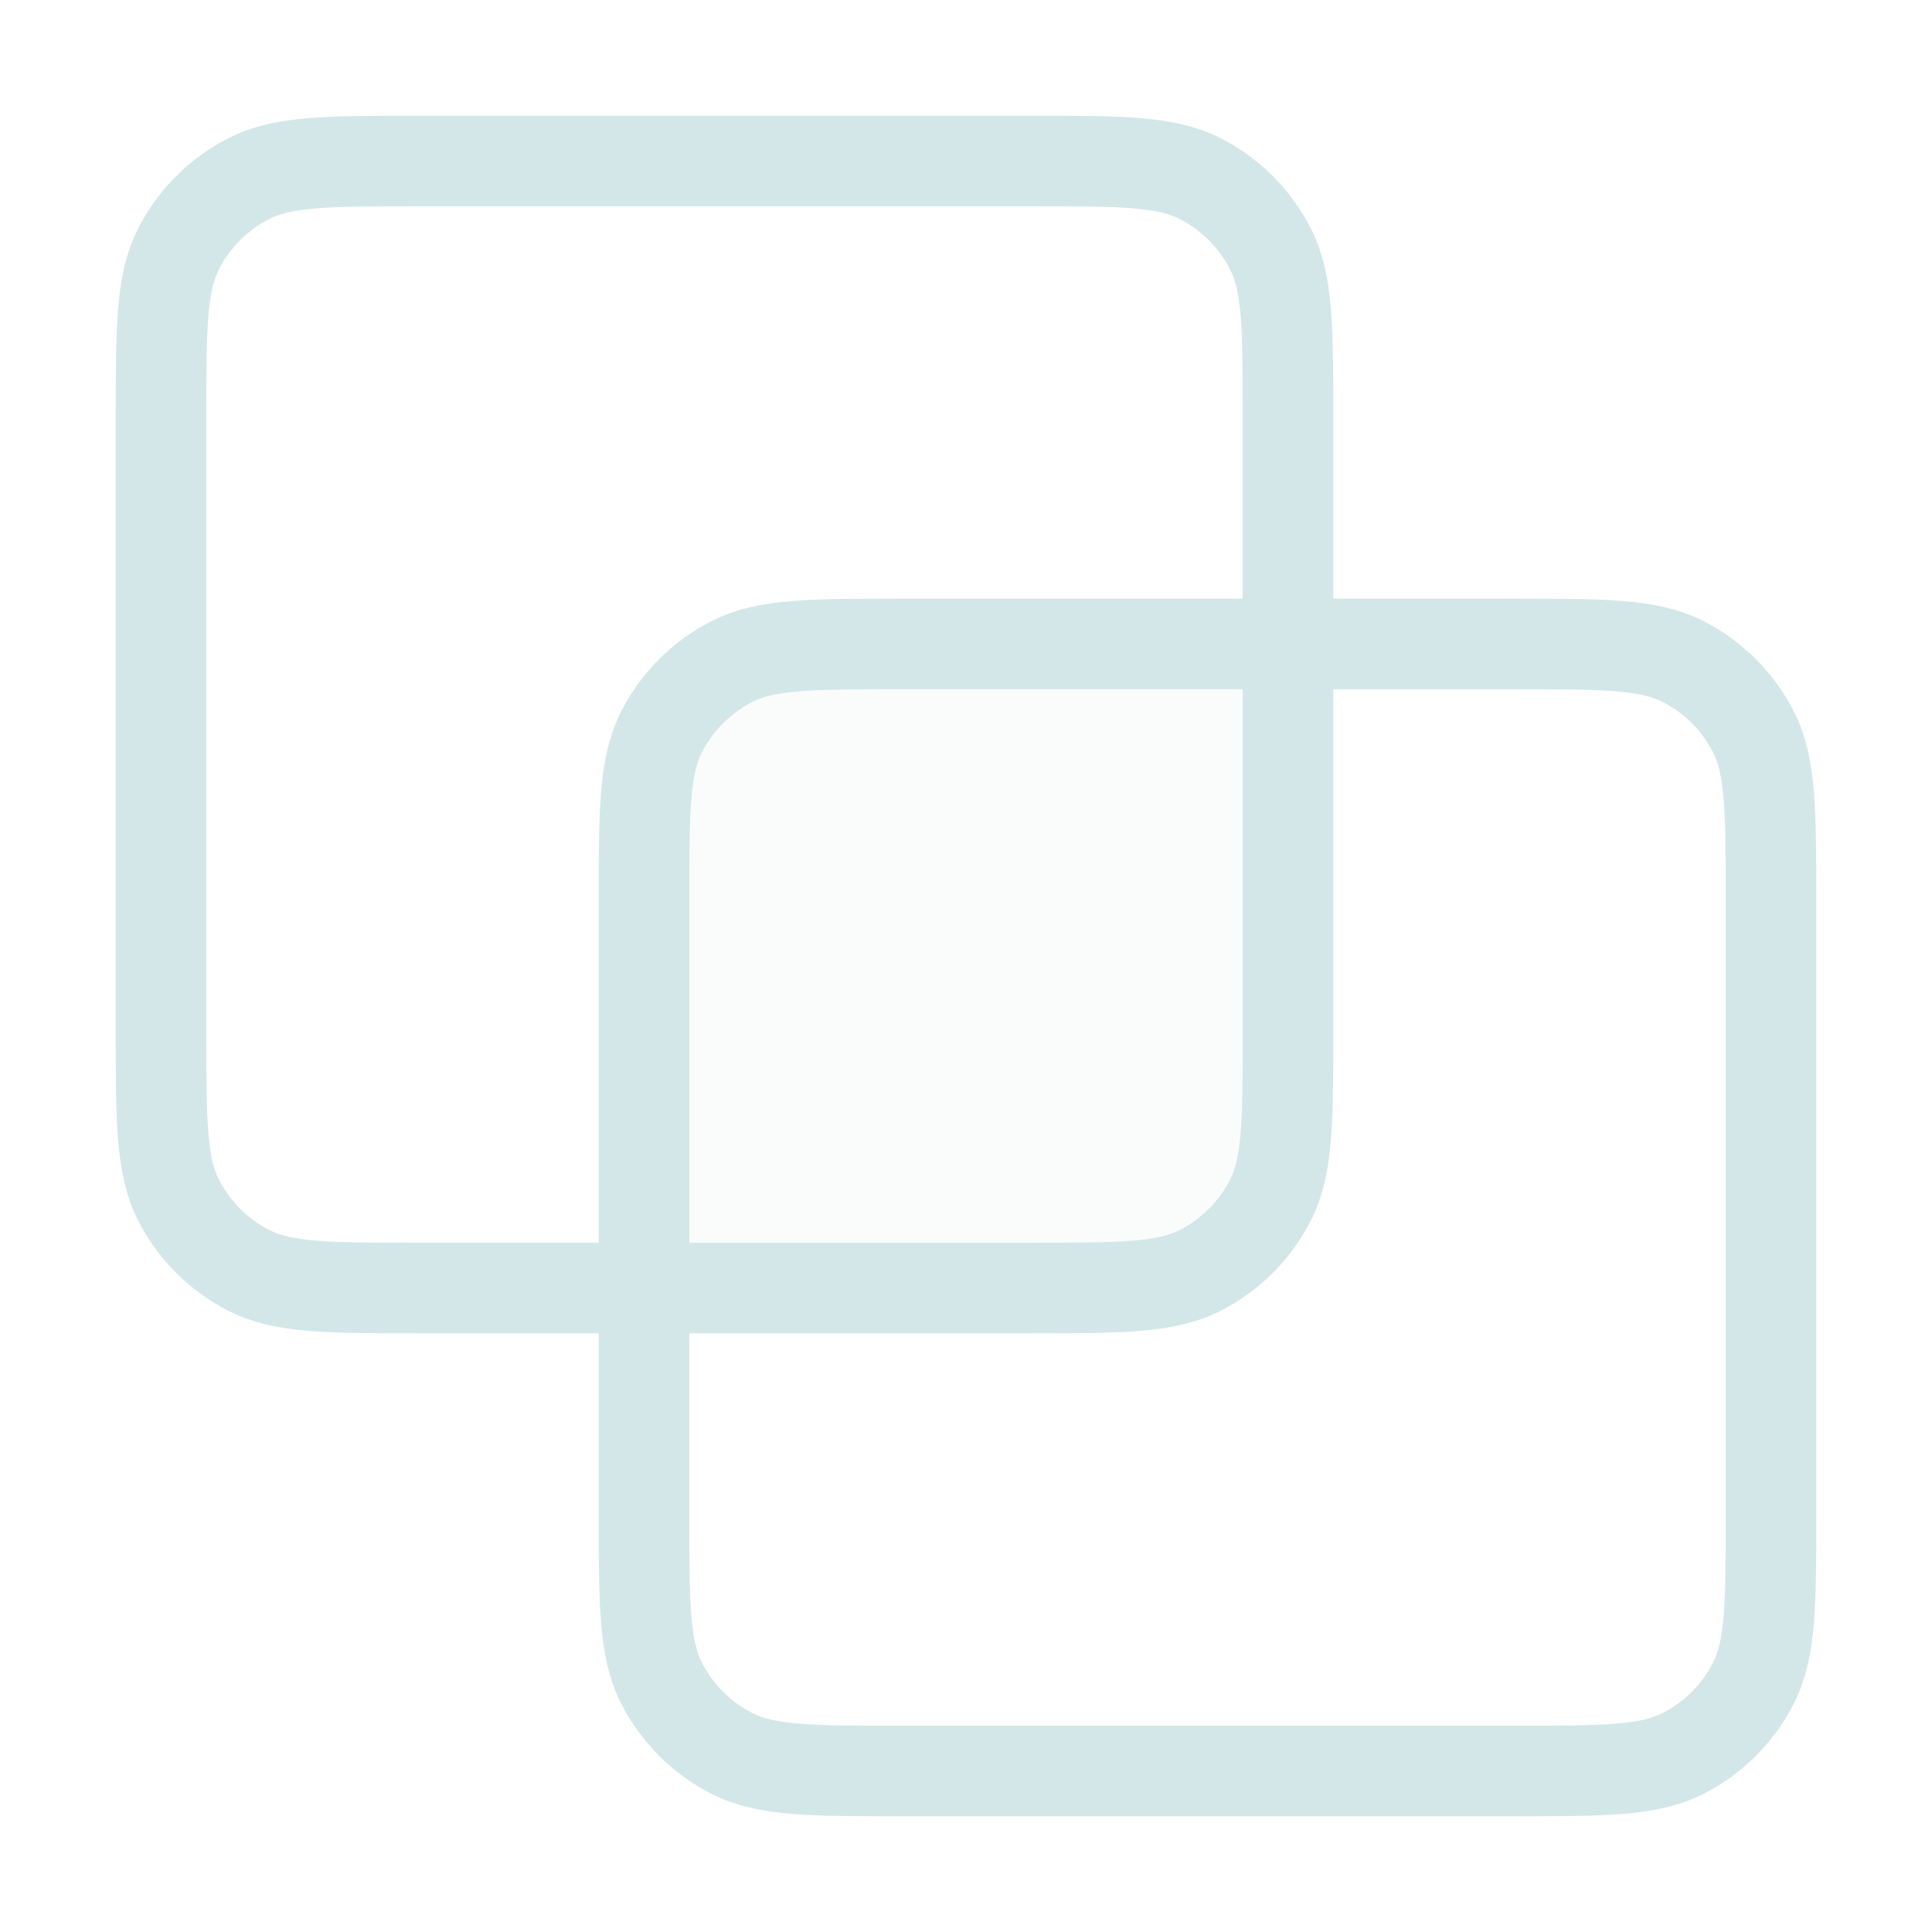 <?xml version="1.0" encoding="UTF-8"?> <svg xmlns="http://www.w3.org/2000/svg" width="32" height="32" viewBox="0 0 32 32" fill="none"><path opacity="0.12" d="M21.333 10.666V17.067C21.333 18.56 21.333 19.307 21.043 19.877C20.787 20.379 20.379 20.787 19.877 21.043C19.307 21.333 18.56 21.333 17.067 21.333H10.667V14.933C10.667 13.44 10.667 12.693 10.957 12.123C11.213 11.621 11.621 11.213 12.123 10.957C12.693 10.666 13.44 10.666 14.933 10.666H21.333Z" fill="#D3E7E8"></path><path d="M2.667 6.933C2.667 5.44 2.667 4.693 2.957 4.123C3.213 3.621 3.621 3.213 4.123 2.957C4.693 2.667 5.44 2.667 6.933 2.667H17.067C18.56 2.667 19.307 2.667 19.877 2.957C20.379 3.213 20.787 3.621 21.043 4.123C21.333 4.693 21.333 5.44 21.333 6.933V17.067C21.333 18.56 21.333 19.307 21.043 19.877C20.787 20.379 20.379 20.787 19.877 21.043C19.307 21.333 18.56 21.333 17.067 21.333H6.933C5.44 21.333 4.693 21.333 4.123 21.043C3.621 20.787 3.213 20.379 2.957 19.877C2.667 19.307 2.667 18.56 2.667 17.067V6.933Z" stroke="#D3E7E8" stroke-width="1.5" stroke-linecap="round" stroke-linejoin="round"></path><path d="M10.667 14.933C10.667 13.44 10.667 12.693 10.957 12.123C11.213 11.621 11.621 11.213 12.123 10.957C12.693 10.666 13.44 10.666 14.933 10.666H25.067C26.56 10.666 27.307 10.666 27.877 10.957C28.379 11.213 28.787 11.621 29.043 12.123C29.333 12.693 29.333 13.44 29.333 14.933V25.067C29.333 26.56 29.333 27.307 29.043 27.877C28.787 28.379 28.379 28.787 27.877 29.043C27.307 29.333 26.56 29.333 25.067 29.333H14.933C13.44 29.333 12.693 29.333 12.123 29.043C11.621 28.787 11.213 28.379 10.957 27.877C10.667 27.307 10.667 26.56 10.667 25.067V14.933Z" stroke="#D3E7E8" stroke-width="1.5" stroke-linecap="round" stroke-linejoin="round"></path></svg> 